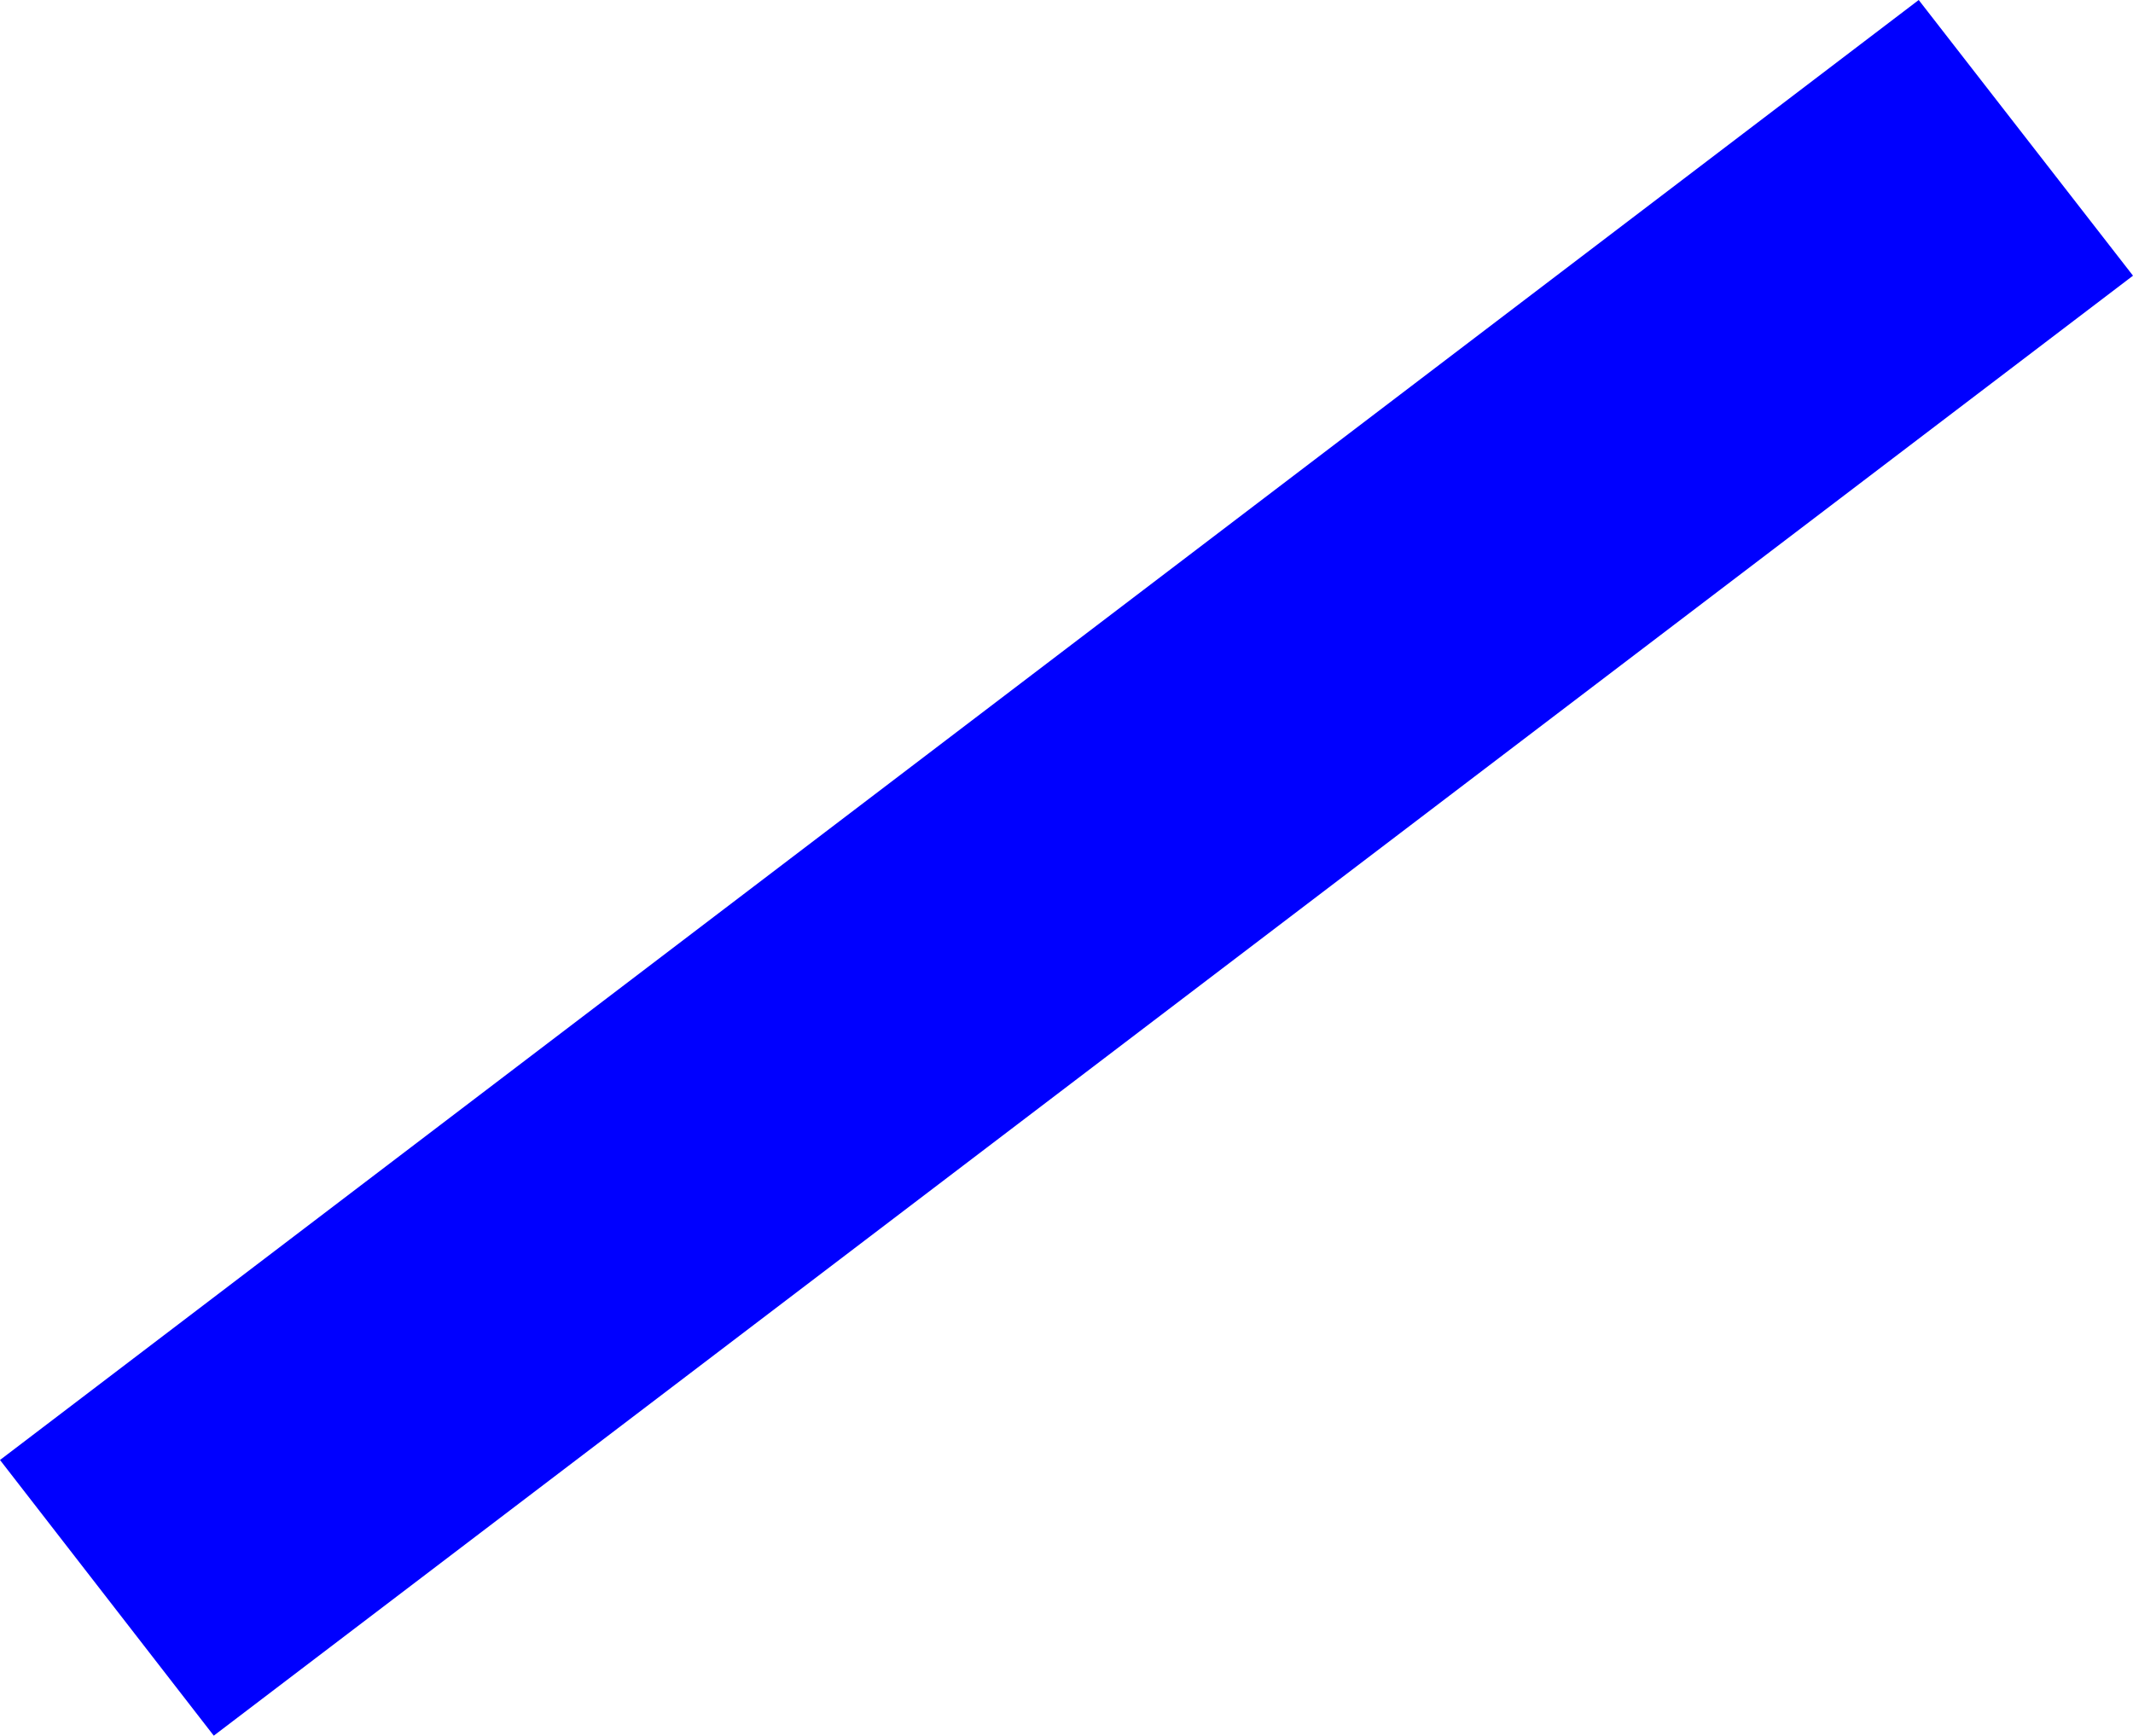 <?xml version="1.0" encoding="UTF-8" standalone="no"?>
<svg xmlns:xlink="http://www.w3.org/1999/xlink" height="168.1px" width="206.55px" xmlns="http://www.w3.org/2000/svg">
  <g transform="matrix(1.0, 0.0, 0.0, 1.0, -174.2, -199.55)">
    <path d="M380.75 226.25 L194.9 367.65 174.2 340.95 360.0 199.55 380.75 226.25" fill="#0000ff" fill-rule="evenodd" stroke="none"/>
  </g>
</svg>
